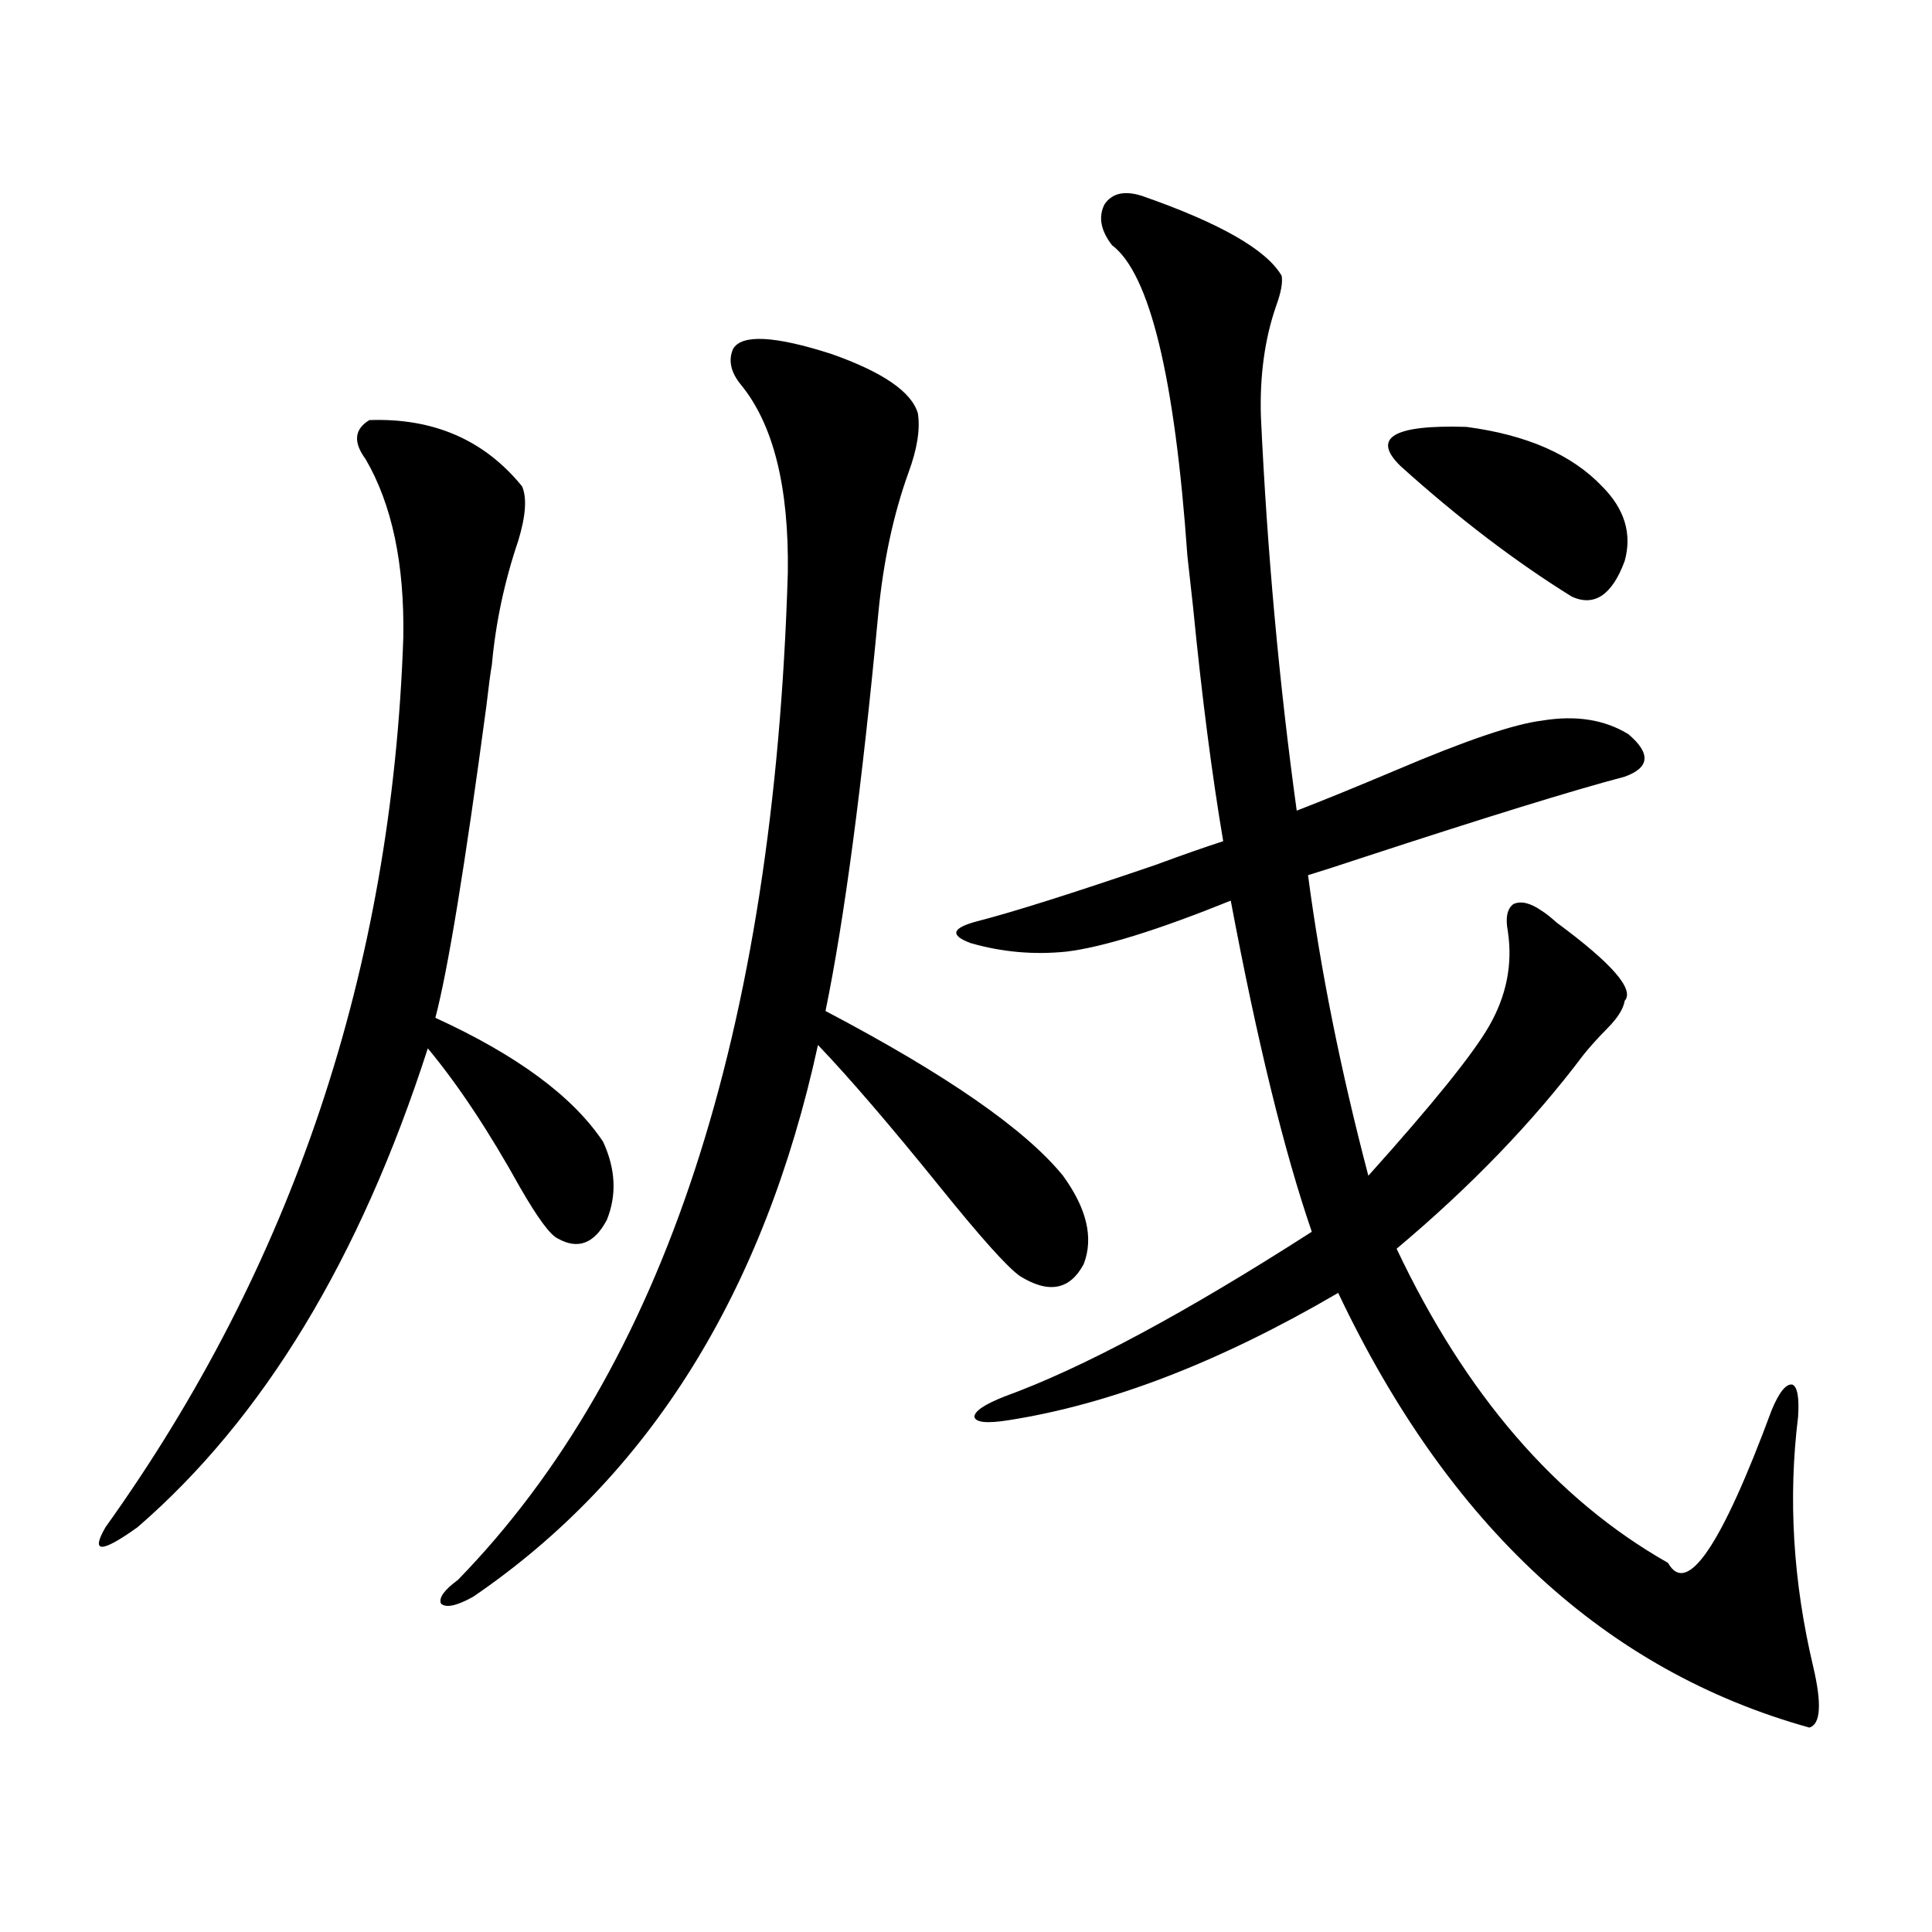 <?xml version="1.0" encoding="utf-8"?>
<!-- Generator: Adobe Illustrator 16.0.0, SVG Export Plug-In . SVG Version: 6.00 Build 0)  -->
<!DOCTYPE svg PUBLIC "-//W3C//DTD SVG 1.1//EN" "http://www.w3.org/Graphics/SVG/1.1/DTD/svg11.dtd">
<svg version="1.1" id="图层_1" xmlns="http://www.w3.org/2000/svg" xmlns:xlink="http://www.w3.org/1999/xlink" x="0px" y="0px"
	 width="1000px" height="1000px" viewBox="0 0 1000 1000" enable-background="new 0 0 1000 1000" xml:space="preserve">
<path d="M191.191,217.438c33.17-1.168,59.51,10.258,79.022,34.277c2.592,5.863,1.951,15.243-1.951,28.125
	c-7.164,21.094-11.707,42.489-13.658,64.16c-0.655,3.516-1.631,10.849-2.927,21.973c-11.066,82.617-19.847,136.23-26.34,160.84
	c42.27,19.336,71.217,40.731,86.827,64.16c6.494,14.063,7.149,27.548,1.951,40.43c-6.509,12.305-14.969,15.532-25.365,9.668
	c-3.902-1.758-10.411-10.547-19.512-26.367c-16.265-29.292-32.194-53.312-47.803-72.07
	c-35.121,108.984-85.211,191.602-150.24,247.852c-18.872,13.485-24.39,13.485-16.585,0
	c96.903-135.352,148.289-288.858,154.143-460.547c0.64-38.081-5.854-68.844-19.512-92.285
	C182.73,228.863,183.386,222.134,191.191,217.438z M379.479,180.523c4.543-7.608,21.463-6.729,50.73,2.637
	c26.661,9.379,41.615,19.638,44.877,30.762c1.296,8.212-0.335,18.457-4.878,30.762c-7.805,21.684-13.018,46.005-15.609,72.949
	c-8.46,89.648-17.561,158.203-27.316,205.664c62.438,32.821,103.412,61.235,122.924,85.254
	c12.348,17.001,15.93,32.231,10.731,45.703c-7.164,13.485-18.216,15.532-33.17,6.152c-6.509-4.683-20.167-19.913-40.975-45.703
	c-26.021-32.218-47.163-56.827-63.413-73.828c-27.972,128.32-87.482,223.544-178.532,285.645c-8.46,4.683-13.993,5.851-16.584,3.516
	c-1.311-2.938,1.616-7.031,8.78-12.305c106.659-109.562,163.563-283.296,170.728-521.191c0.641-44.522-7.484-77.042-24.39-97.559
	C378.168,192.539,376.872,186.387,379.479,180.523z M591.181,101.422c40.319,14.063,64.389,27.836,72.193,41.309
	c0.641,3.516-0.335,8.789-2.927,15.82c-5.854,17.001-8.46,36.035-7.805,57.129c3.247,69.735,9.421,137.7,18.536,203.906
	c13.658-5.273,30.884-12.305,51.706-21.094c35.762-15.229,60.807-23.73,75.12-25.488c17.561-2.925,32.515-0.577,44.877,7.031
	c11.707,9.97,11.052,17.29-1.951,21.973c-26.676,7.031-72.193,21.094-136.582,42.188c-12.362,4.106-21.463,7.031-27.316,8.789
	c6.494,49.219,16.905,101.074,31.219,155.566c33.17-36.914,53.978-62.69,62.438-77.344c9.101-15.82,12.348-32.218,9.756-49.219
	c-1.311-7.031-0.335-11.714,2.927-14.063c3.902-1.758,8.78-0.577,14.634,3.516c1.951,1.181,4.543,3.228,7.805,6.152
	c28.612,21.094,40.319,34.579,35.121,40.43c-0.655,4.106-3.582,8.789-8.78,14.063c-5.213,5.273-9.436,9.97-12.683,14.063
	c-26.021,34.579-58.215,67.978-96.583,100.195c35.762,75.586,82.59,129.79,140.484,162.598c9.756,17.578,27.637-8.789,53.657-79.102
	c3.902-9.366,7.47-13.761,10.731-13.184c2.592,1.181,3.567,6.743,2.927,16.699c-5.213,42.188-2.606,85.254,7.805,129.199
	c4.543,19.336,3.902,29.883-1.951,31.641c-105.363-29.306-186.672-104.288-243.896-225c-61.142,35.747-118.046,57.72-170.728,65.918
	c-11.066,1.758-16.92,1.181-17.561-1.758c0-2.925,5.198-6.44,15.609-10.547c40.319-14.64,93.321-43.066,159.021-85.254
	c-14.313-41.597-28.292-98.726-41.95-171.387c-37.728,15.243-66.02,24.032-84.876,26.367c-16.92,1.758-33.505,0.302-49.755-4.395
	c-11.066-4.093-9.756-7.91,3.902-11.426c18.201-4.683,48.779-14.351,91.705-29.004c14.299-5.273,26.006-9.366,35.121-12.305
	c-5.854-34.565-11.066-74.995-15.609-121.289c-0.655-5.851-1.631-14.64-2.927-26.367c-6.509-92.574-19.512-146.188-39.023-160.84
	c-5.854-7.608-7.164-14.64-3.902-21.094C575.571,99.966,582.065,98.496,591.181,101.422z M724.836,241.168
	c-14.969-14.64-3.582-21.383,34.146-20.215c31.219,4.105,54.633,14.364,70.242,30.762c11.707,11.728,15.609,24.609,11.707,38.672
	c-6.509,17.578-15.609,23.73-27.316,18.457C784.347,290.688,754.744,268.126,724.836,241.168z"/>
</svg>
